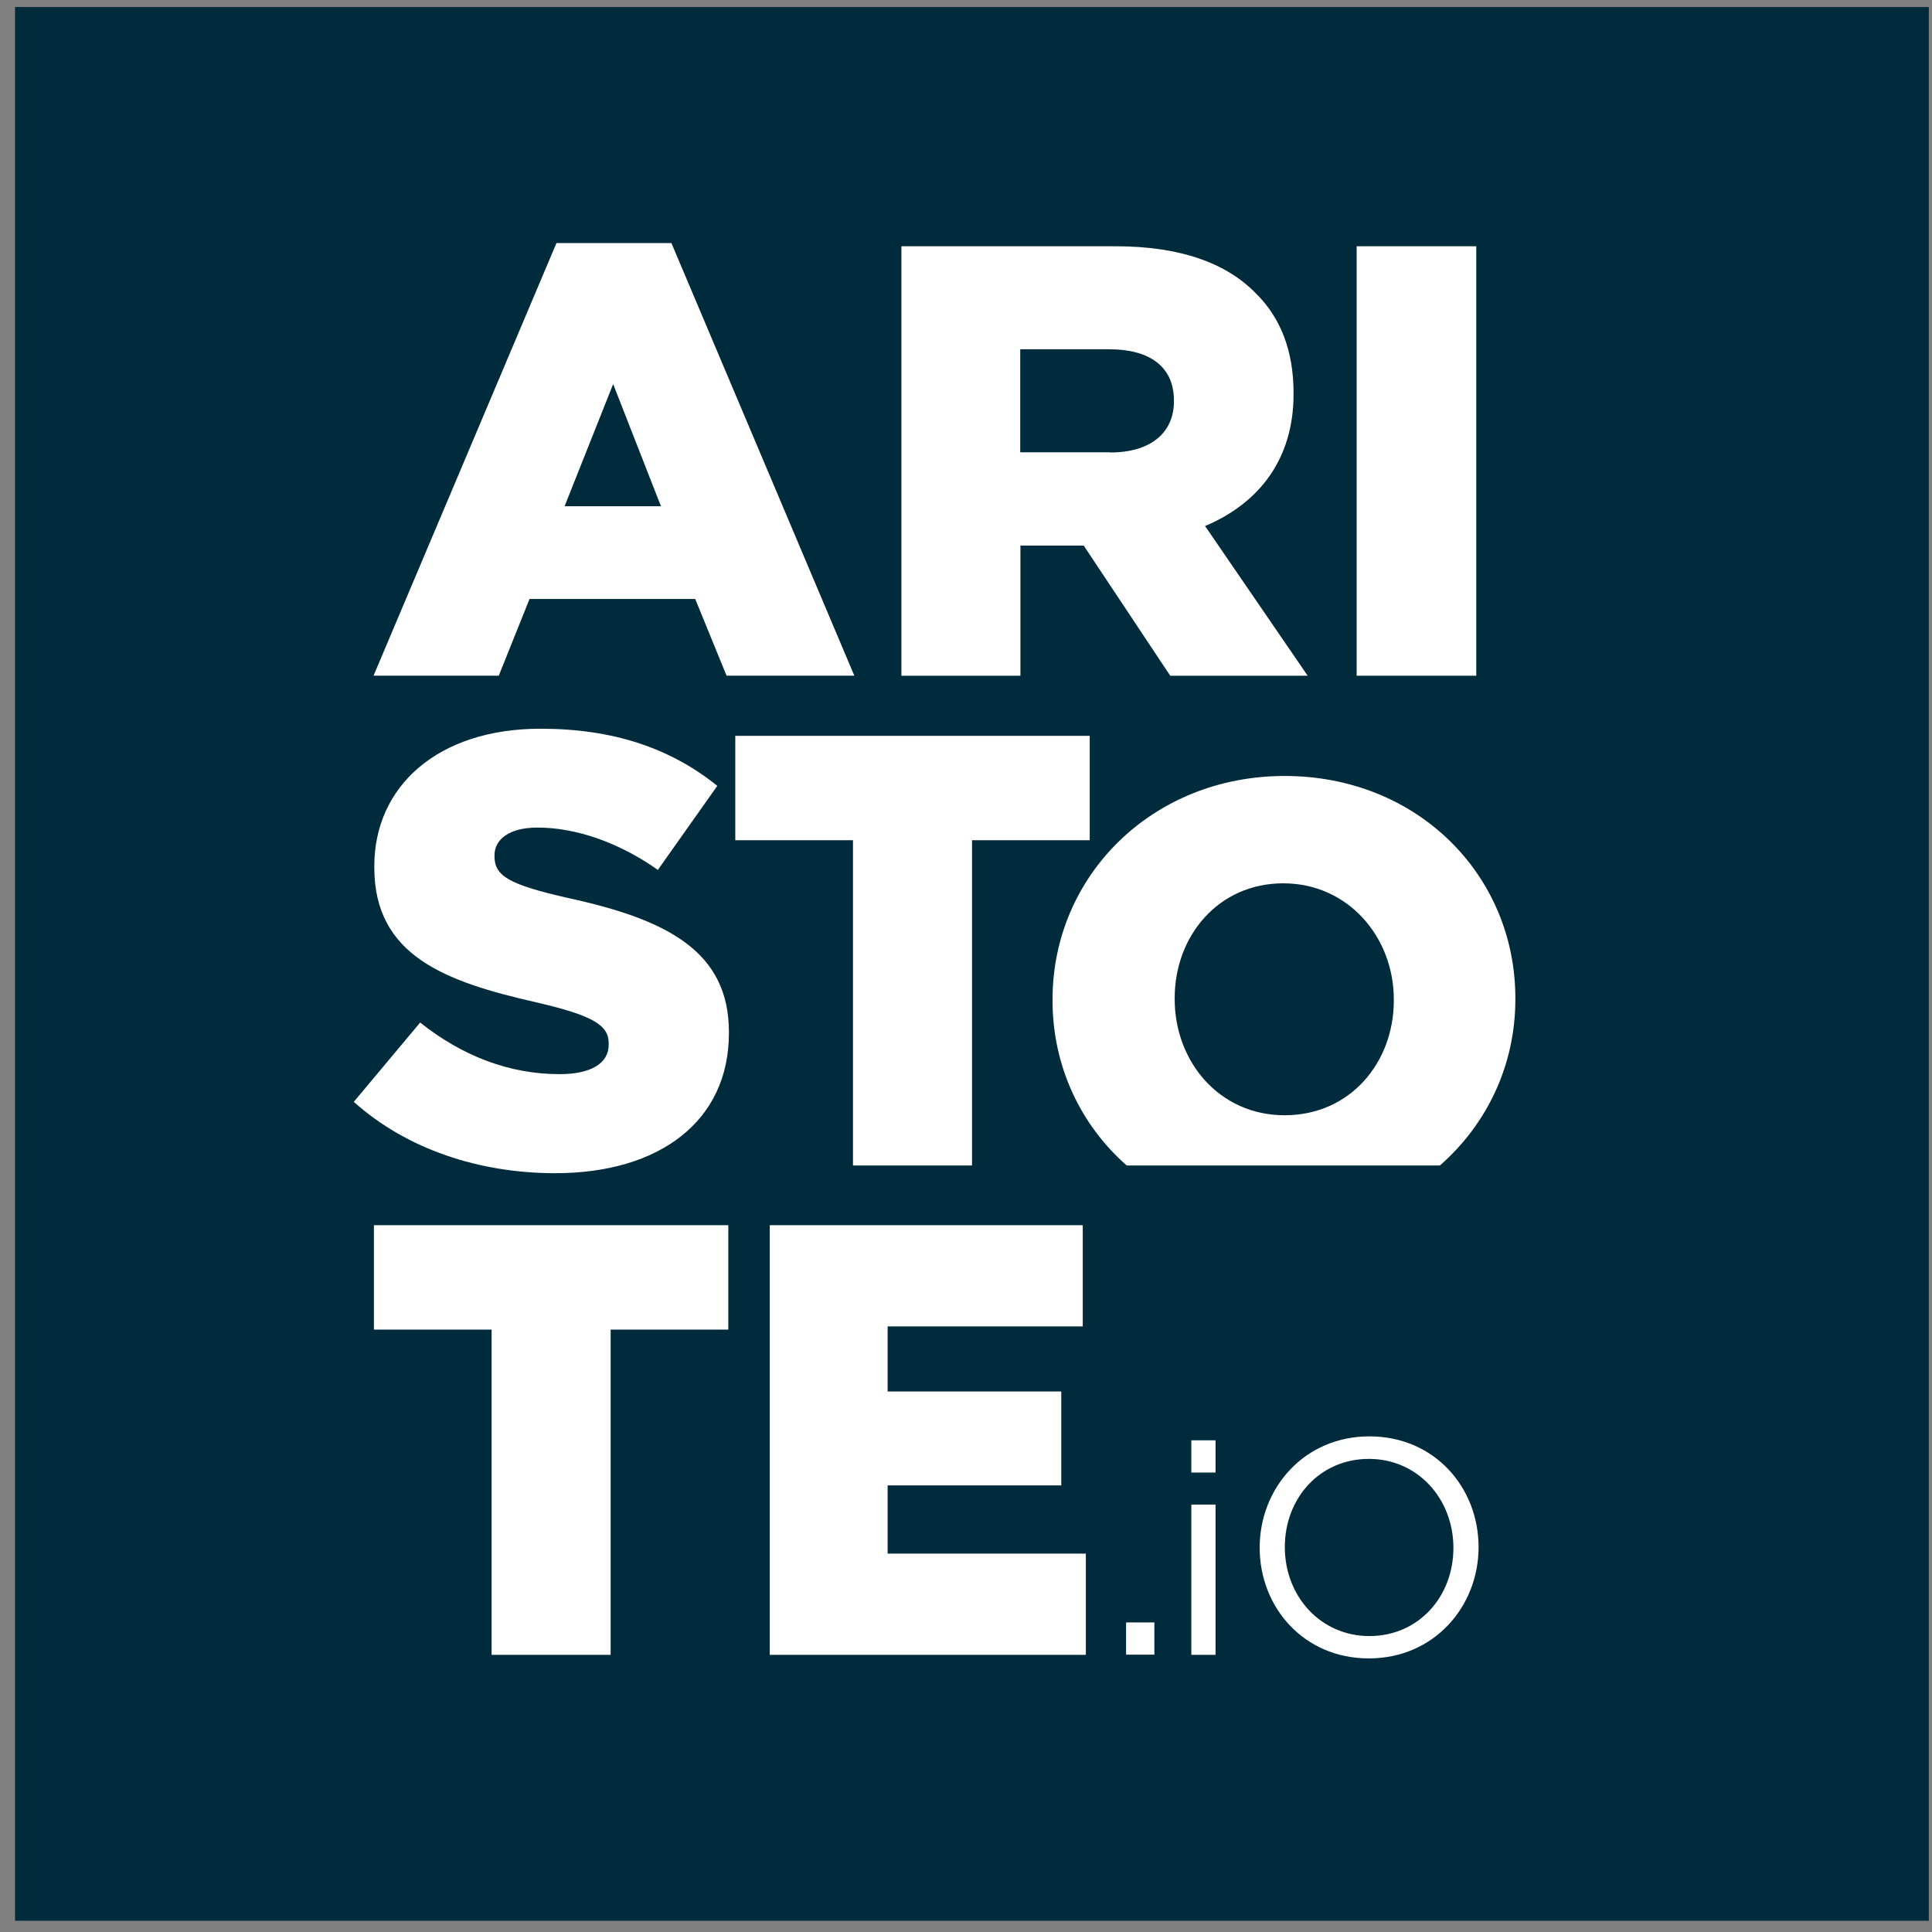 <svg width="106" height="106" viewBox="0 0 106 106" fill="none" xmlns="http://www.w3.org/2000/svg">
<rect x="0" y="0" width="106" height="106" fill="#808080" stroke="none"/>
<g clip-path="url(#clip0_272_756)">
<path d="M105.825 0.385H0.825V105.385H105.825V0.385Z" fill="#002B3C"/>
<path d="M42.233 67.221H59.406V72.775H48.7V76.344H58.227V81.497H48.7V85.24H59.575V90.794H42.233V67.231V67.221Z" fill="white"/>
<path d="M30.54 13.337H36.838L46.874 37.073H39.864L38.144 32.864H29.053L27.365 37.073H20.494L30.53 13.337H30.54ZM36.264 27.776L33.641 21.072L30.976 27.776H36.264Z" fill="white"/>
<path d="M49.444 13.511H61.2C64.8 13.511 67.296 14.455 68.879 16.071C70.259 17.417 70.971 19.239 70.971 21.561V21.626C70.971 25.227 69.048 27.625 66.117 28.861L71.746 37.074H64.206L59.459 29.935H55.986V37.074H49.455V13.511H49.444ZM60.903 24.826C63.122 24.826 64.407 23.752 64.407 22.027V21.962C64.407 20.107 63.059 19.163 60.871 19.163H55.975V24.815H60.903V24.826Z" fill="white"/>
<path d="M74.433 13.511H80.996V37.074H74.433V13.511Z" fill="white"/>
<path d="M19.421 60.441L23.053 56.101C25.379 57.956 27.97 58.933 30.699 58.933C32.452 58.933 33.397 58.325 33.397 57.316V57.251C33.397 56.275 32.622 55.733 29.425 54.995C24.412 53.856 20.536 52.435 20.536 47.586V47.52C20.536 43.149 24.009 39.981 29.659 39.981C33.662 39.981 36.795 41.055 39.355 43.116L36.094 47.727C33.938 46.208 31.581 45.405 29.489 45.405C27.906 45.405 27.131 46.078 27.131 46.924V46.989C27.131 48.063 27.938 48.54 31.209 49.278C36.625 50.46 39.992 52.207 39.992 56.622V56.687C39.992 61.504 36.19 64.368 30.466 64.368C26.292 64.368 22.32 63.055 19.421 60.462V60.441Z" fill="white"/>
<path d="M46.799 46.099H40.342V40.372H59.788V46.099H53.331V63.945H46.799V46.099Z" fill="white"/>
<path d="M26.972 72.949H20.515V67.221H39.96V72.949H33.503V90.794H26.972V72.949Z" fill="white"/>
<path d="M70.482 42.574C63.207 42.574 57.748 48.063 57.748 54.832V54.897C57.748 58.499 59.288 61.721 61.816 63.945H78.999C81.569 61.699 83.141 58.456 83.141 54.832V54.767C83.141 47.998 77.757 42.574 70.482 42.574ZM76.472 54.897C76.472 58.293 74.082 61.189 70.482 61.189C66.882 61.189 64.45 58.228 64.45 54.821V54.756C64.45 51.361 66.839 48.464 70.408 48.464C73.976 48.464 76.472 51.426 76.472 54.832V54.897Z" fill="white"/>
<path d="M61.784 90.783V89.015H63.335V90.783H61.784Z" fill="white"/>
<path d="M75.102 90.989C71.523 90.989 69.112 88.18 69.112 84.914C69.112 81.649 71.554 78.807 75.133 78.807C78.712 78.807 81.123 81.616 81.123 84.882C81.123 88.147 78.68 90.989 75.102 90.989ZM75.102 80.043C72.415 80.043 70.492 82.191 70.492 84.882C70.492 87.572 72.447 89.763 75.133 89.763C77.82 89.763 79.742 87.615 79.742 84.925C79.742 82.235 77.788 80.043 75.102 80.043Z" fill="white"/>
<path d="M66.691 82.549H65.363V90.794H66.691V82.549Z" fill="white"/>
<path d="M66.691 79.024H65.363V80.792H66.691V79.024Z" fill="white"/>
</g>
<defs>
<clipPath id="clip0_272_756">
<rect width="105" height="105" fill="white" transform="translate(0.825 0.385)"/>
</clipPath>
</defs>
</svg>
